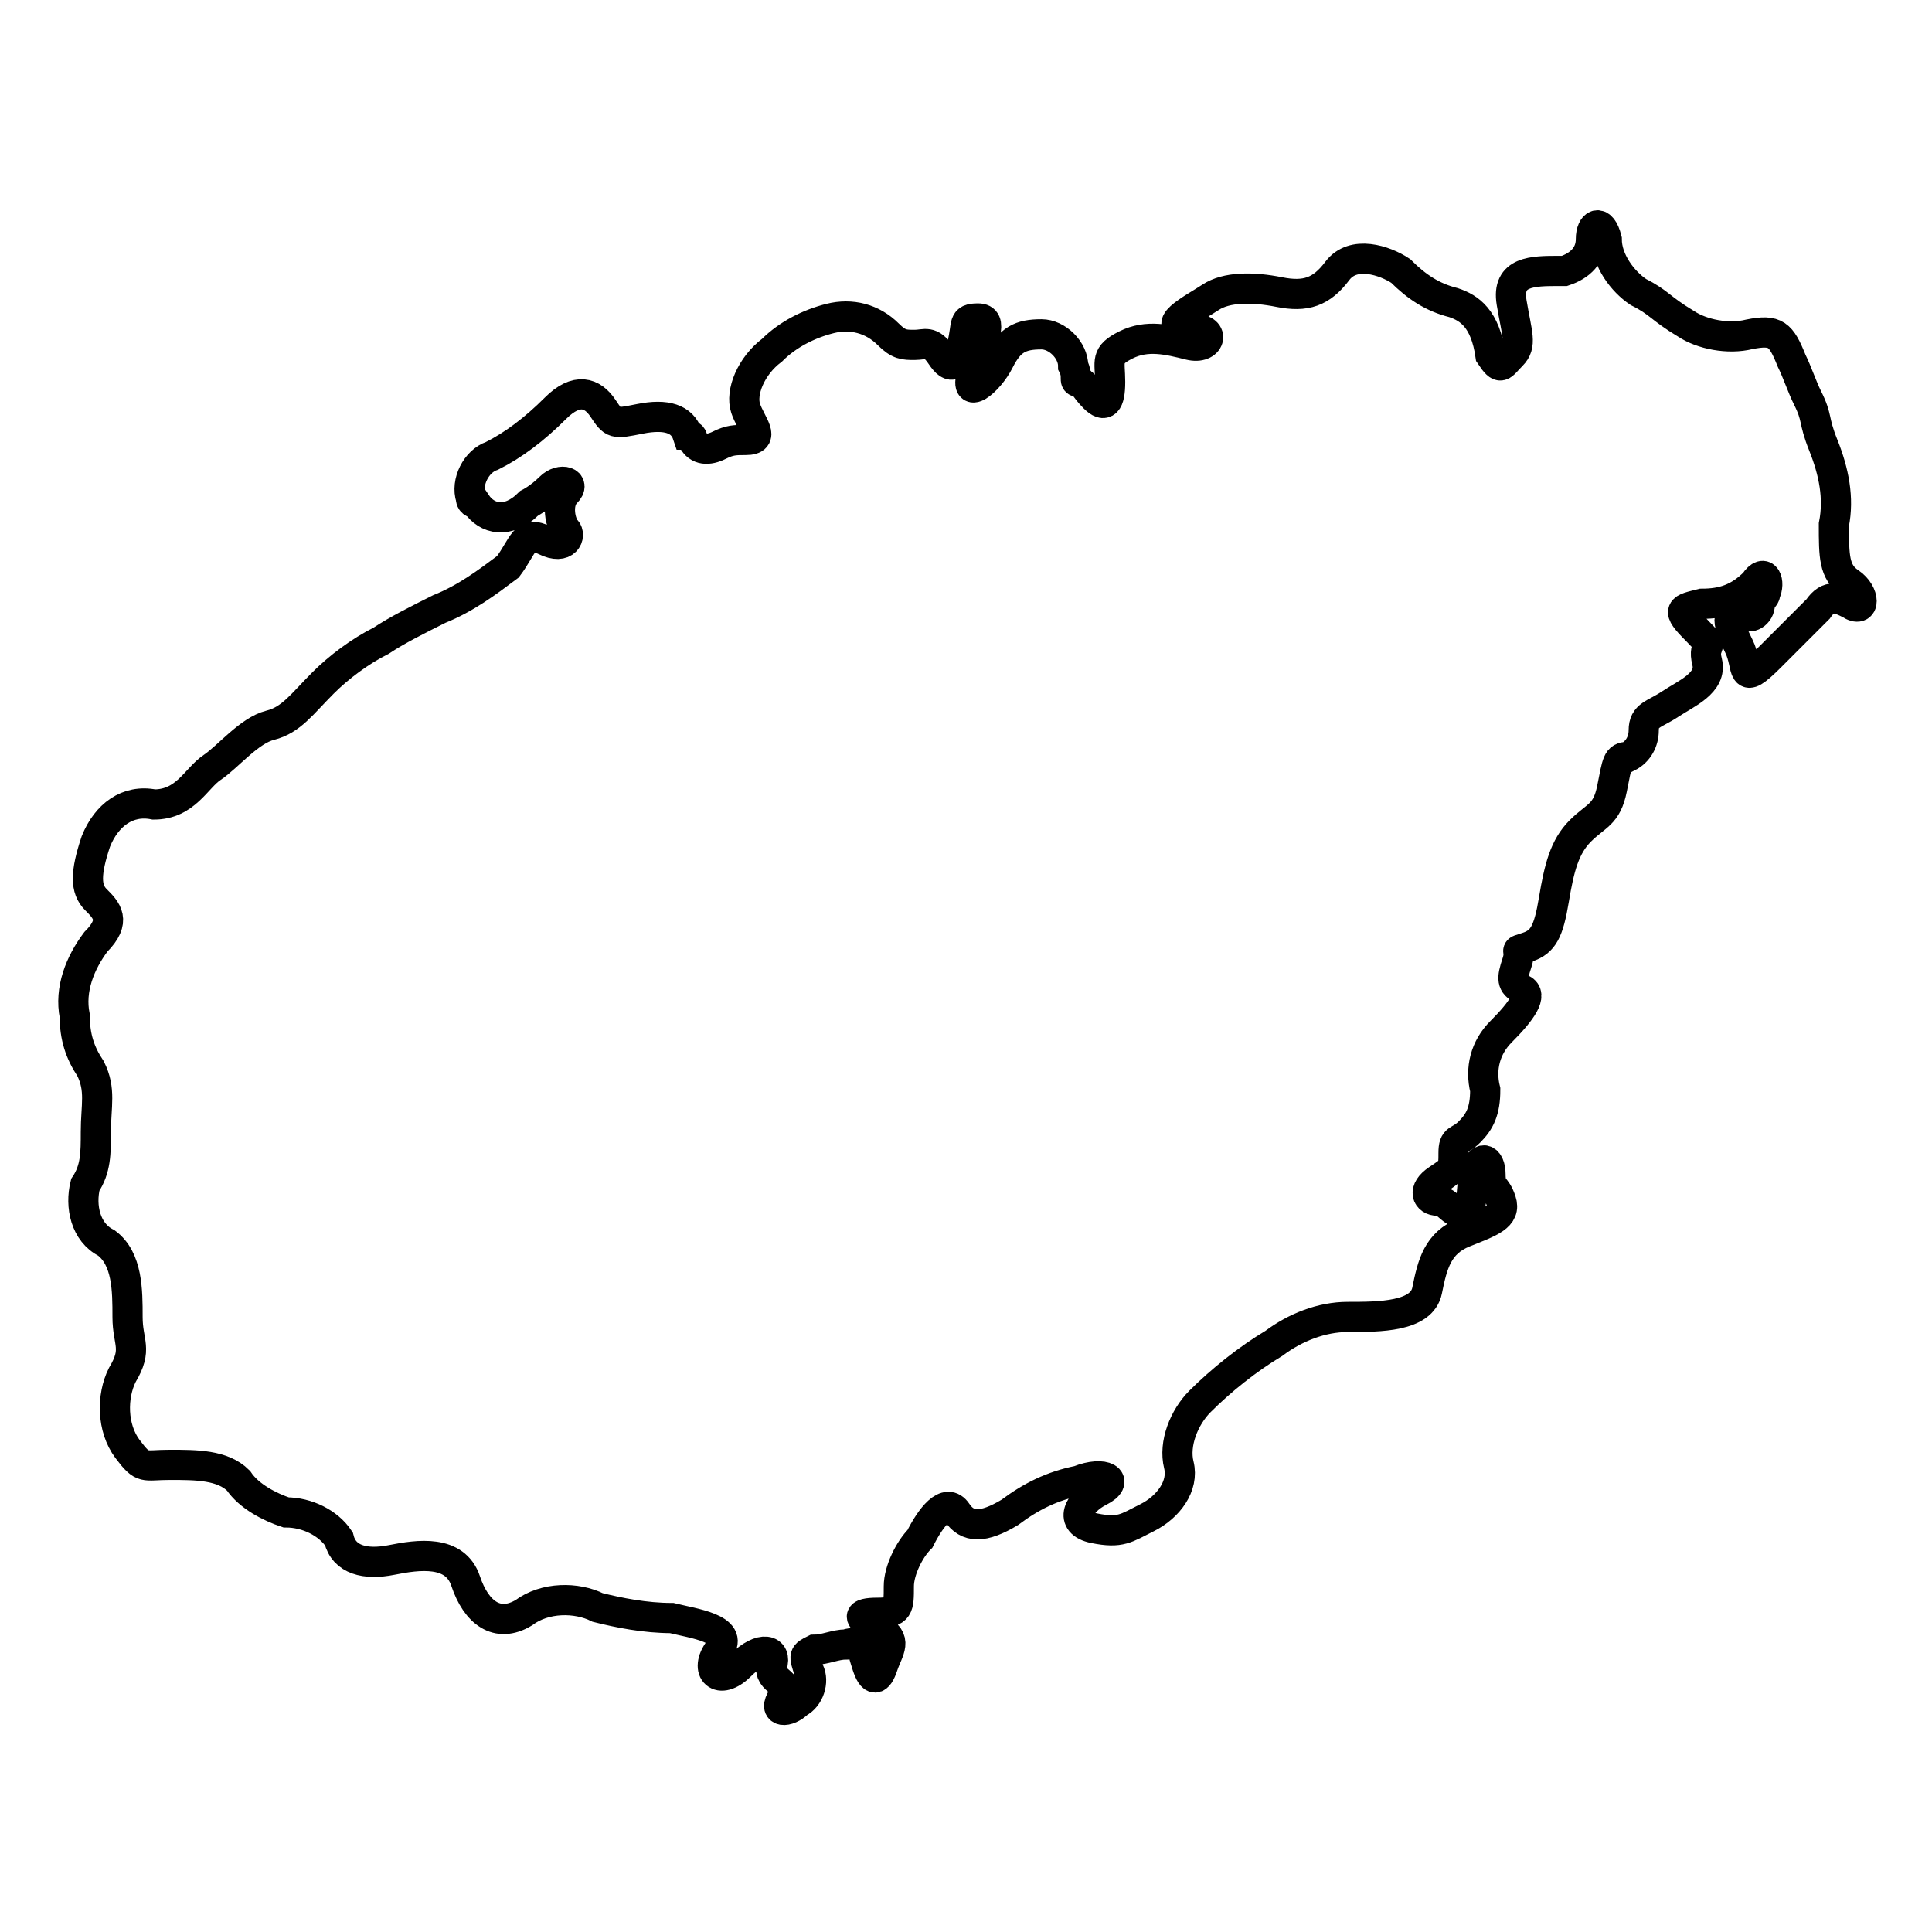 <?xml version="1.0" encoding="utf-8"?>
<!-- Svg Vector Icons : http://www.onlinewebfonts.com/icon -->
<!DOCTYPE svg PUBLIC "-//W3C//DTD SVG 1.1//EN" "http://www.w3.org/Graphics/SVG/1.1/DTD/svg11.dtd">
<svg version="1.1" xmlns="http://www.w3.org/2000/svg" xmlns:xlink="http://www.w3.org/1999/xlink" x="0px" y="0px" viewBox="0 0 256 256" enable-background="new 0 0 256 256" xml:space="preserve">
<g> <path stroke-width="4" fill-opacity="0" stroke="#000000"  d="M75,70.2c0.7,0.7,0,2.8-2.8,1.4c-2.8-1.4-2.8,0.7-4.9,3.5c-2.8,2.1-5.6,4.2-9.1,5.6 c-2.8,1.4-5.6,2.8-7.7,4.2c-2.8,1.4-5.6,3.5-7.7,5.6c-2.8,2.8-4.2,4.9-7,5.6c-2.8,0.7-5.6,4.2-7.7,5.6c-2.1,1.4-3.5,4.9-7.7,4.9 c-3.5-0.7-6.3,1.4-7.7,4.9c-1.4,4.2-1.4,6.3,0,7.7c1.4,1.4,2.8,2.8,0,5.6c-2.1,2.8-3.5,6.3-2.8,9.8c0,2.8,0.7,4.9,2.1,7 c1.4,2.8,0.7,4.9,0.7,8.4c0,2.8,0,4.9-1.4,7c-0.7,2.8,0,6.3,2.8,7.7c2.8,2.1,2.8,6.3,2.8,9.8c0,3.5,1.4,4.2-0.7,7.7 c-1.4,2.8-1.4,7,0.7,9.8c2.1,2.8,2.1,2.1,5.6,2.1c3.5,0,7,0,9.1,2.1c1.4,2.1,4.2,3.5,6.3,4.2c2.8,0,5.6,1.4,7,3.5 c0.7,2.8,3.5,3.5,7,2.8c3.5-0.7,8.4-1.4,9.8,2.8c1.4,4.2,4.2,6.3,7.7,4.2c2.8-2.1,7-2.1,9.8-0.7c2.8,0.7,6.3,1.4,9.8,1.4 c2.8,0.7,8.4,1.4,6.3,4.2c-2.1,2.8,0,4.9,2.8,2.1c2.8-2.8,4.9-2.1,4.2,0c-0.7,2.1,2.8,2.1,1.4,4.2c-1.4,2.1,0.7,2.1,2.1,0.7 c1.4-0.7,2.1-2.8,1.4-4.2c-0.7-2.1-0.7-2.1,0.7-2.8c1.4,0,2.8-0.7,4.2-0.7c2.1-0.7,2.1,0.7,2.8,2.8c0.7,2.1,1.4,2.1,2.1,0 c0.7-2.1,2.1-3.5-0.7-4.9c-2.8-1.4-2.8-2.1,0-2.1s2.8-0.7,2.8-3.5c0-2.1,1.4-4.9,2.8-6.3c1.4-2.8,3.5-5.6,4.9-3.5 c1.4,2.1,3.5,2.1,7,0c2.8-2.1,5.6-3.5,9.1-4.2c3.5-1.4,5.6,0,2.8,1.4c-2.8,1.4-4.2,4.2-0.7,4.9c3.5,0.7,4.2,0,7-1.4 c2.8-1.4,4.9-4.2,4.2-7c-0.7-2.8,0.7-6.3,2.8-8.4c2.8-2.8,6.3-5.6,9.8-7.7c2.8-2.1,6.3-3.5,9.8-3.5c4.2,0,9.8,0,10.5-3.5 s1.4-6.3,4.9-7.7c3.5-1.4,5.6-2.1,4.9-4.2c-0.7-2.1-1.4-1.4-1.4-3.5c0-2.1-1.4-2.8-2.1,0c-0.7,2.8,0,4.2-1.4,4.9 c-1.4,0.7-2.1-1.4-3.5-1.4c-1.4,0-2.1-1.4,0-2.8c2.1-1.4,2.1-1.4,2.1-3.5s0.7-1.4,2.1-2.8c1.4-1.4,2.1-2.8,2.1-5.6 c-0.7-2.8,0-5.6,2.1-7.7c2.8-2.8,4.2-4.9,2.8-5.6c-1.4-0.7-1.4-1.4-0.7-3.5s-0.7-1.4,1.4-2.1c2.1-0.7,2.8-2.1,3.5-6.3 c0.7-4.2,1.4-7,3.5-9.1c2.1-2.1,3.5-2.1,4.2-5.6c0.7-3.5,0.7-4.2,2.1-4.2c1.4-0.7,2.1-2.1,2.1-3.5c0-2.1,1.4-2.1,3.5-3.5 c2.1-1.4,5.6-2.8,4.9-5.6c-0.7-2.8,1.4-1.4-1.4-4.2c-2.8-2.8-2.1-2.8,0.7-3.5c2.8,0,4.9-0.7,7-2.8c1.4-2.1,2.1,0,1.4,1.4 c0,0.7-0.7,0.7-0.7,1.4c0,1.4-1.4,2.1-2.1,1.4c-2.8-0.7-2.1,1.4-0.7,4.2c1.4,2.8,0,5.6,4.2,1.4l6.3-6.3c1.4-2.1,2.8-1.4,4.2-0.7 c2.1,1.4,2.1-1.4,0-2.8c-2.1-1.4-2.1-3.5-2.1-7.7c0.7-3.5,0-7-1.4-10.5c-1.4-3.5-0.7-3.5-2.1-6.3c-0.7-1.4-1.4-3.5-2.1-4.9 c-1.4-3.5-2.1-4.2-5.6-3.5c-2.8,0.7-6.3,0-8.4-1.4c-3.5-2.1-3.5-2.8-6.3-4.2c-2.1-1.4-4.2-4.2-4.2-7c-0.7-2.8-2.1-2.1-2.1,0 c0,2.1-1.4,3.5-3.5,4.2h-0.7c-3.5,0-7,0-6.3,4.2c0.7,4.2,1.4,5.6,0,7c-1.4,1.4-1.4,2.1-2.8,0c-0.7-4.9-2.8-6.3-4.9-7 c-2.8-0.7-4.9-2.1-7-4.2c-2.1-1.4-6.3-2.8-8.4,0s-4.2,3.5-7.7,2.8c-3.5-0.7-7-0.7-9.1,0.7c-2.1,1.4-7.7,4.2-2.1,4.2 c2.8,0,2.1,2.8-0.7,2.1c-2.8-0.7-5.6-1.4-8.4,0c-2.8,1.4-2.1,2.1-2.1,4.9c0,2.8-0.7,3.5-2.1,2.1c-1.4-1.4-1.4-2.1-2.1-2.1 s0-0.7-0.7-2.1c0-2.1-2.1-4.2-4.2-4.2c-2.8,0-4.2,0.7-5.6,3.5s-4.9,5.6-3.5,1.4s2.8-7,0.7-7c-2.1,0-1.4,0.7-2.1,3.5 c-0.7,2.8-1.4,3.5-2.8,1.4c-1.4-2.1-2.1-1.4-3.5-1.4c-1.4,0-2.1,0-3.5-1.4c-2.1-2.1-4.9-2.8-7.7-2.1c-2.8,0.7-5.6,2.1-7.7,4.2 c-2.8,2.1-4.2,5.6-3.5,7.7s2.8,4.2,0,4.2c-1.4,0-2.1,0-3.5,0.7c-1.4,0.7-2.8,0.7-3.5-0.7c0,0,0-0.7-0.7-0.7 c-0.7-2.1-2.8-2.8-6.3-2.1c-3.5,0.7-3.5,0.7-4.9-1.4s-3.5-2.8-6.3,0c-2.8,2.8-5.6,4.9-8.4,6.3c-2.1,0.7-3.5,3.5-2.8,5.6 c0,0.7,0.7,0.7,0.7,0.7c1.4,2.1,4.2,2.8,7,0c0,0,1.4-0.7,2.8-2.1c1.4-1.4,3.5-0.7,2.1,0.7C73.6,66.7,74.3,69.5,75,70.2L75,70.2z"/></g>
</svg>